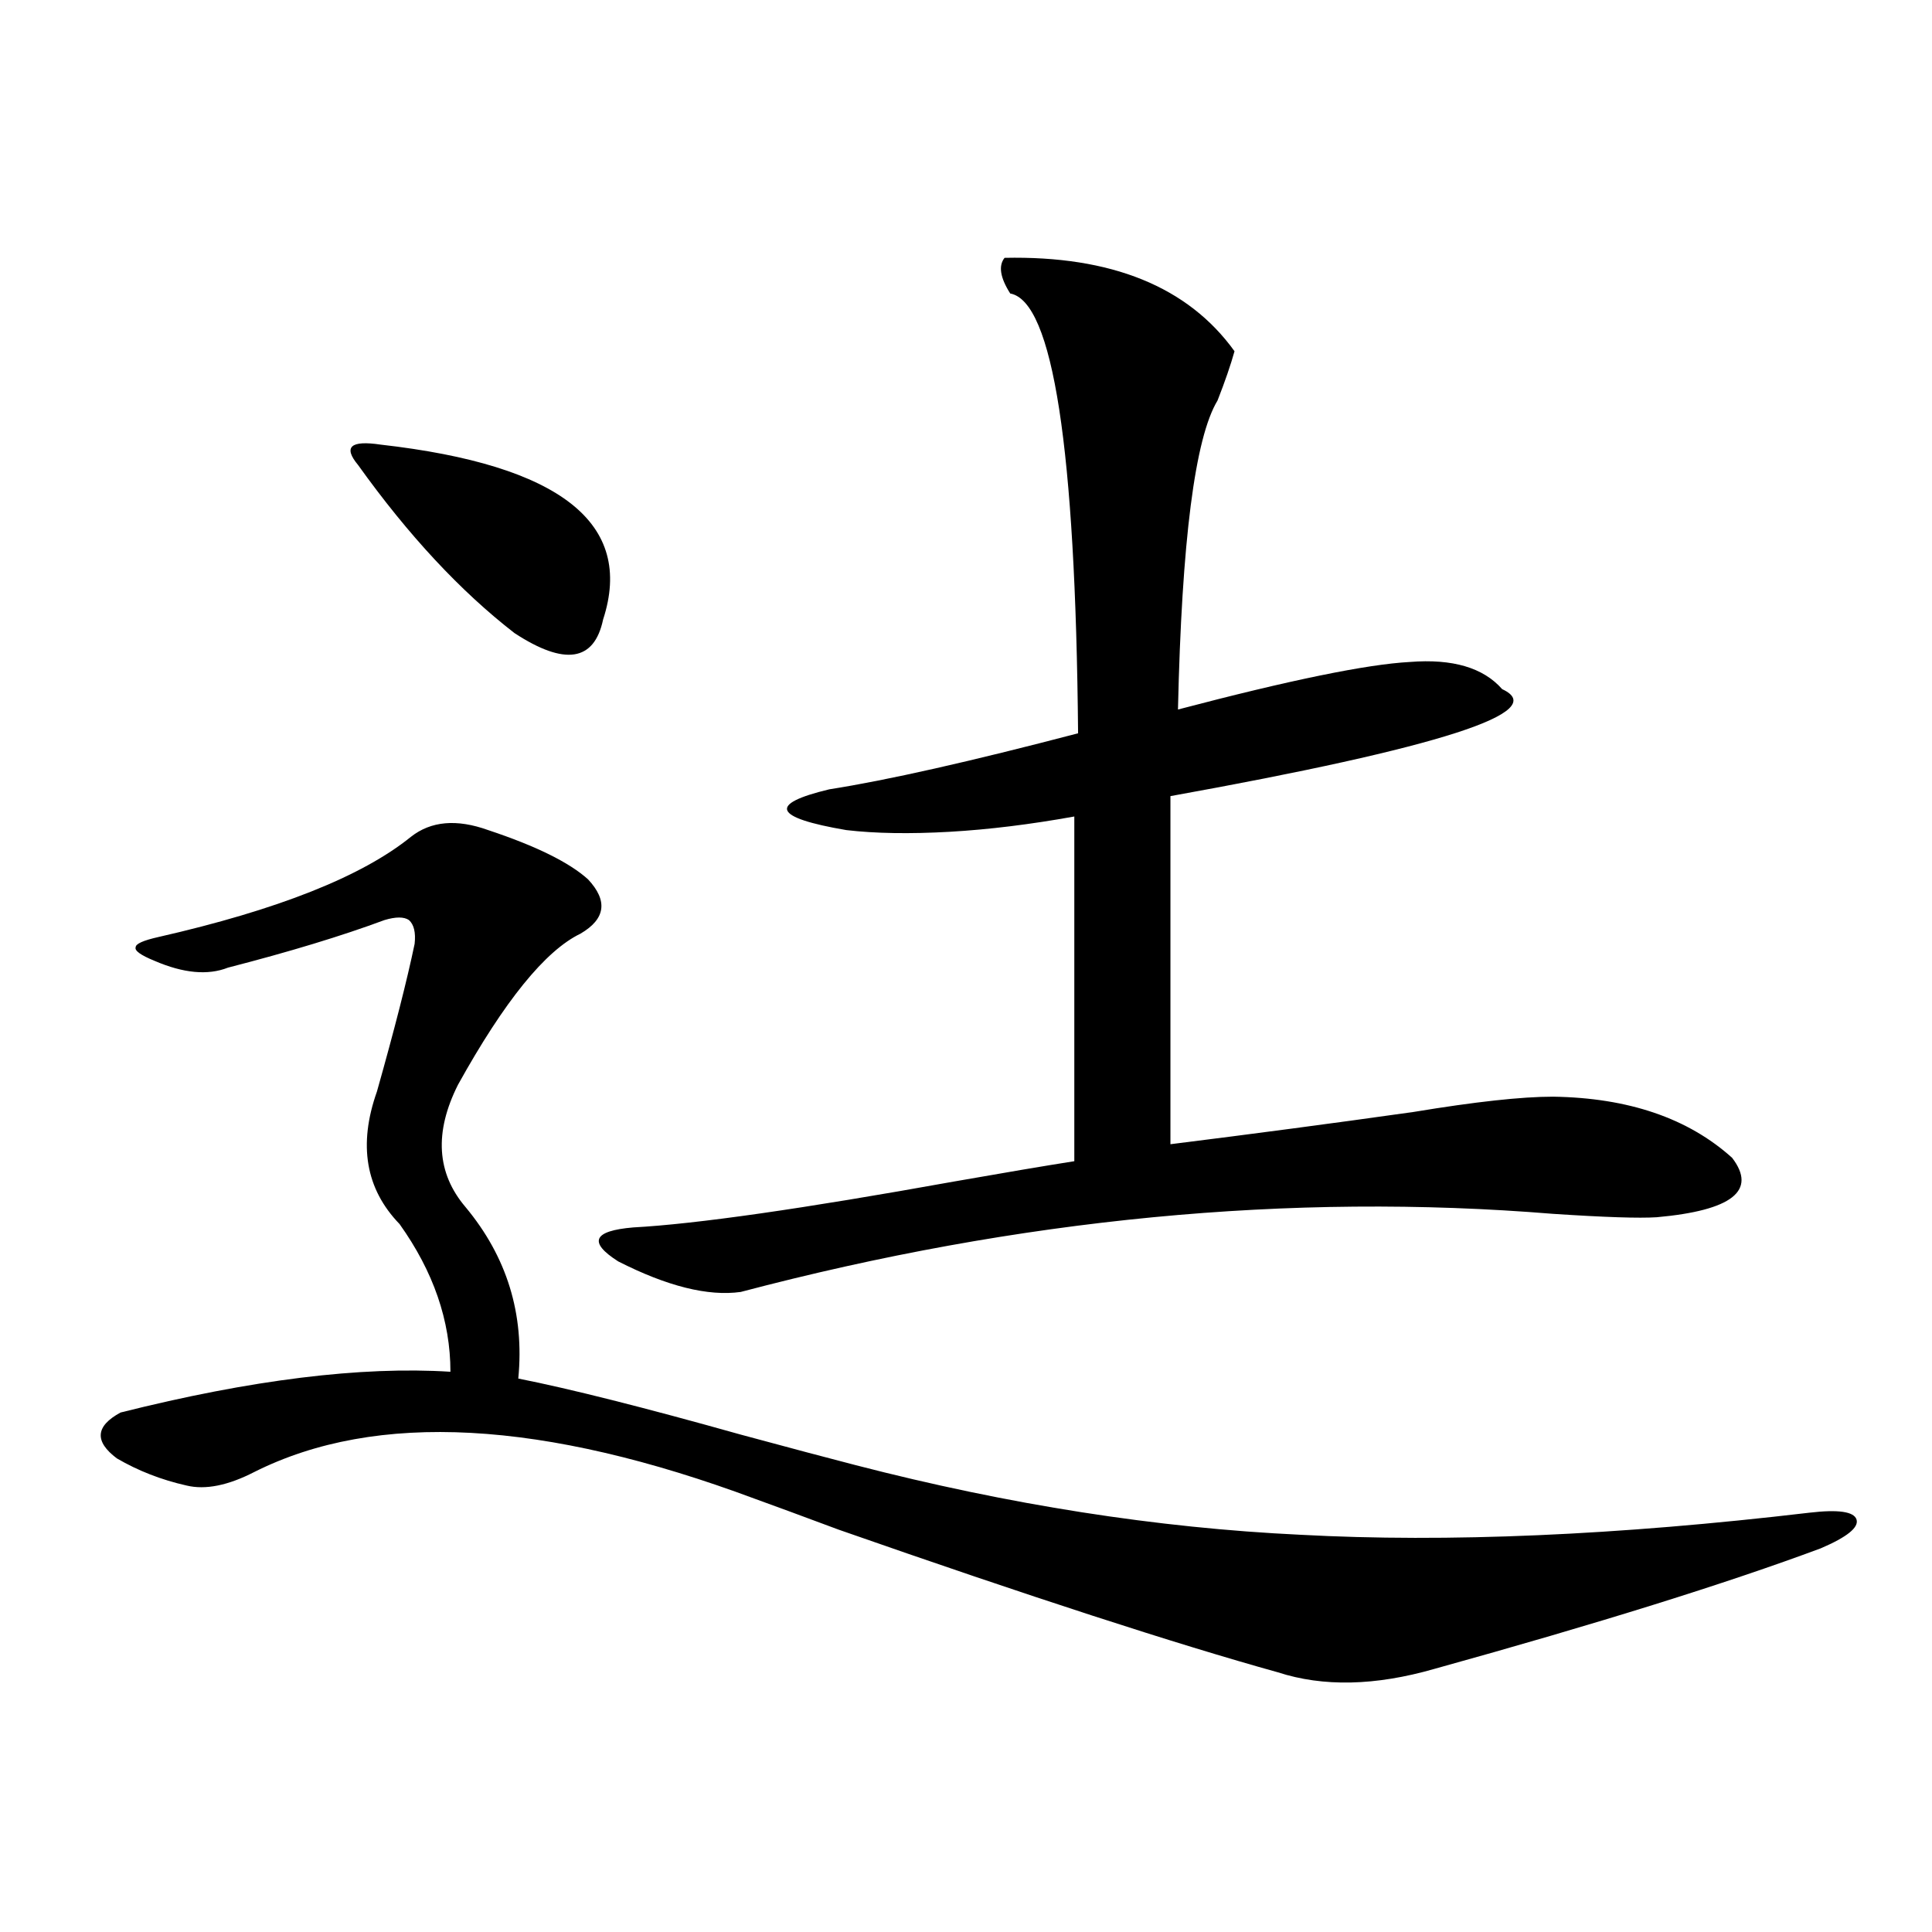 <?xml version="1.0" encoding="utf-8"?>
<!-- Generator: Adobe Illustrator 16.0.0, SVG Export Plug-In . SVG Version: 6.00 Build 0)  -->
<!DOCTYPE svg PUBLIC "-//W3C//DTD SVG 1.1//EN" "http://www.w3.org/Graphics/SVG/1.1/DTD/svg11.dtd">
<svg version="1.1" id="图层_1" xmlns="http://www.w3.org/2000/svg" xmlns:xlink="http://www.w3.org/1999/xlink" x="0px" y="0px"
	 width="1000px" height="1000px" viewBox="0 0 1000 1000" enable-background="new 0 0 1000 1000" xml:space="preserve">
<path d="M212.654,433.164c10.396-8.198,23.734-9.366,39.999-3.516c24.71,8.212,41.95,16.699,51.706,25.488
	c10.396,11.138,9.101,20.517-3.902,28.125c-18.216,8.789-39.358,34.868-63.413,78.223c-12.362,24.609-11.066,45.703,3.902,63.281
	c21.463,25.79,30.563,55.371,27.316,88.77c26.661,5.273,65.029,14.941,115.119,29.004c26.006,7.031,45.853,12.305,59.511,15.82
	c79.343,20.517,156.094,32.52,230.238,36.035c76.096,4.106,163.898,0.302,263.408-11.426c14.954-1.758,23.079-0.577,24.39,3.516
	c1.296,4.106-4.878,9.091-18.536,14.941c-48.779,18.155-115.454,38.96-199.995,62.402c-30.578,8.789-57.56,9.366-80.974,1.758
	c-52.682-14.653-128.457-39.263-227.312-73.828c-18.871-7.031-33.17-12.305-42.926-15.82
	c-109.921-41.007-196.428-45.703-259.505-14.063c-13.658,7.031-25.365,9.38-35.121,7.031c-13.018-2.925-25.045-7.608-36.097-14.063
	c-11.707-8.789-11.067-16.699,1.951-23.73c67.635-16.987,124.54-24.019,170.728-21.094c0-26.367-8.78-51.855-26.341-76.465
	c-17.561-18.155-21.463-41.007-11.707-68.555c9.1-32.218,15.609-57.706,19.512-76.465c0.64-5.851-0.335-9.956-2.927-12.305
	c-2.607-1.758-6.829-1.758-12.683,0c-22.119,8.212-49.115,16.411-80.974,24.609c-10.412,4.106-23.094,2.938-38.048-3.516
	c-7.165-2.925-10.412-5.273-9.756-7.031c0-1.758,3.902-3.516,11.707-5.273C143.707,470.957,187.289,453.681,212.654,433.164z
	 M197.044,230.137c93,10.547,131.369,40.731,115.119,90.527c-4.558,21.685-19.847,24.032-45.853,7.031
	c-27.972-21.671-54.968-50.675-80.973-87.012c-3.902-4.683-4.878-7.91-2.927-9.668S189.24,228.97,197.044,230.137z M519.963,133.457
	c55.273-1.167,94.952,14.941,119.021,48.34c-1.951,7.031-4.878,15.532-8.78,25.488c-11.707,19.336-18.536,72.661-20.487,159.961
	c57.88-15.229,97.879-23.429,119.997-24.609c22.104-1.758,38.048,2.938,47.804,14.063c25.365,11.728-31.874,30.185-171.703,55.371
	v180.176c42.271-5.273,84.221-10.835,125.851-16.699c31.859-5.273,55.929-7.91,72.193-7.91
	c39.023,0.591,69.907,11.138,92.681,31.641c13.003,17.001,0,27.246-39.023,30.762c-9.115,0.591-26.996,0-53.657-1.758
	c-135.941-11.124-276.091,2.349-420.478,40.43c-16.92,2.349-38.048-2.925-63.413-15.82c-15.609-9.956-13.018-15.82,7.805-17.578
	c32.515-1.758,87.803-9.668,165.85-23.73c26.661-4.683,47.469-8.198,62.438-10.547V422.617c-22.773,4.106-44.236,6.743-64.389,7.91
	c-20.822,1.181-38.703,0.879-53.657-0.879c-37.728-6.44-40.654-13.472-8.78-21.094c29.908-4.683,72.834-14.351,128.777-29.004
	c-1.311-147.656-13.018-223.53-35.121-227.637C517.677,143.716,516.701,137.563,519.963,133.457z"/>
</svg>
